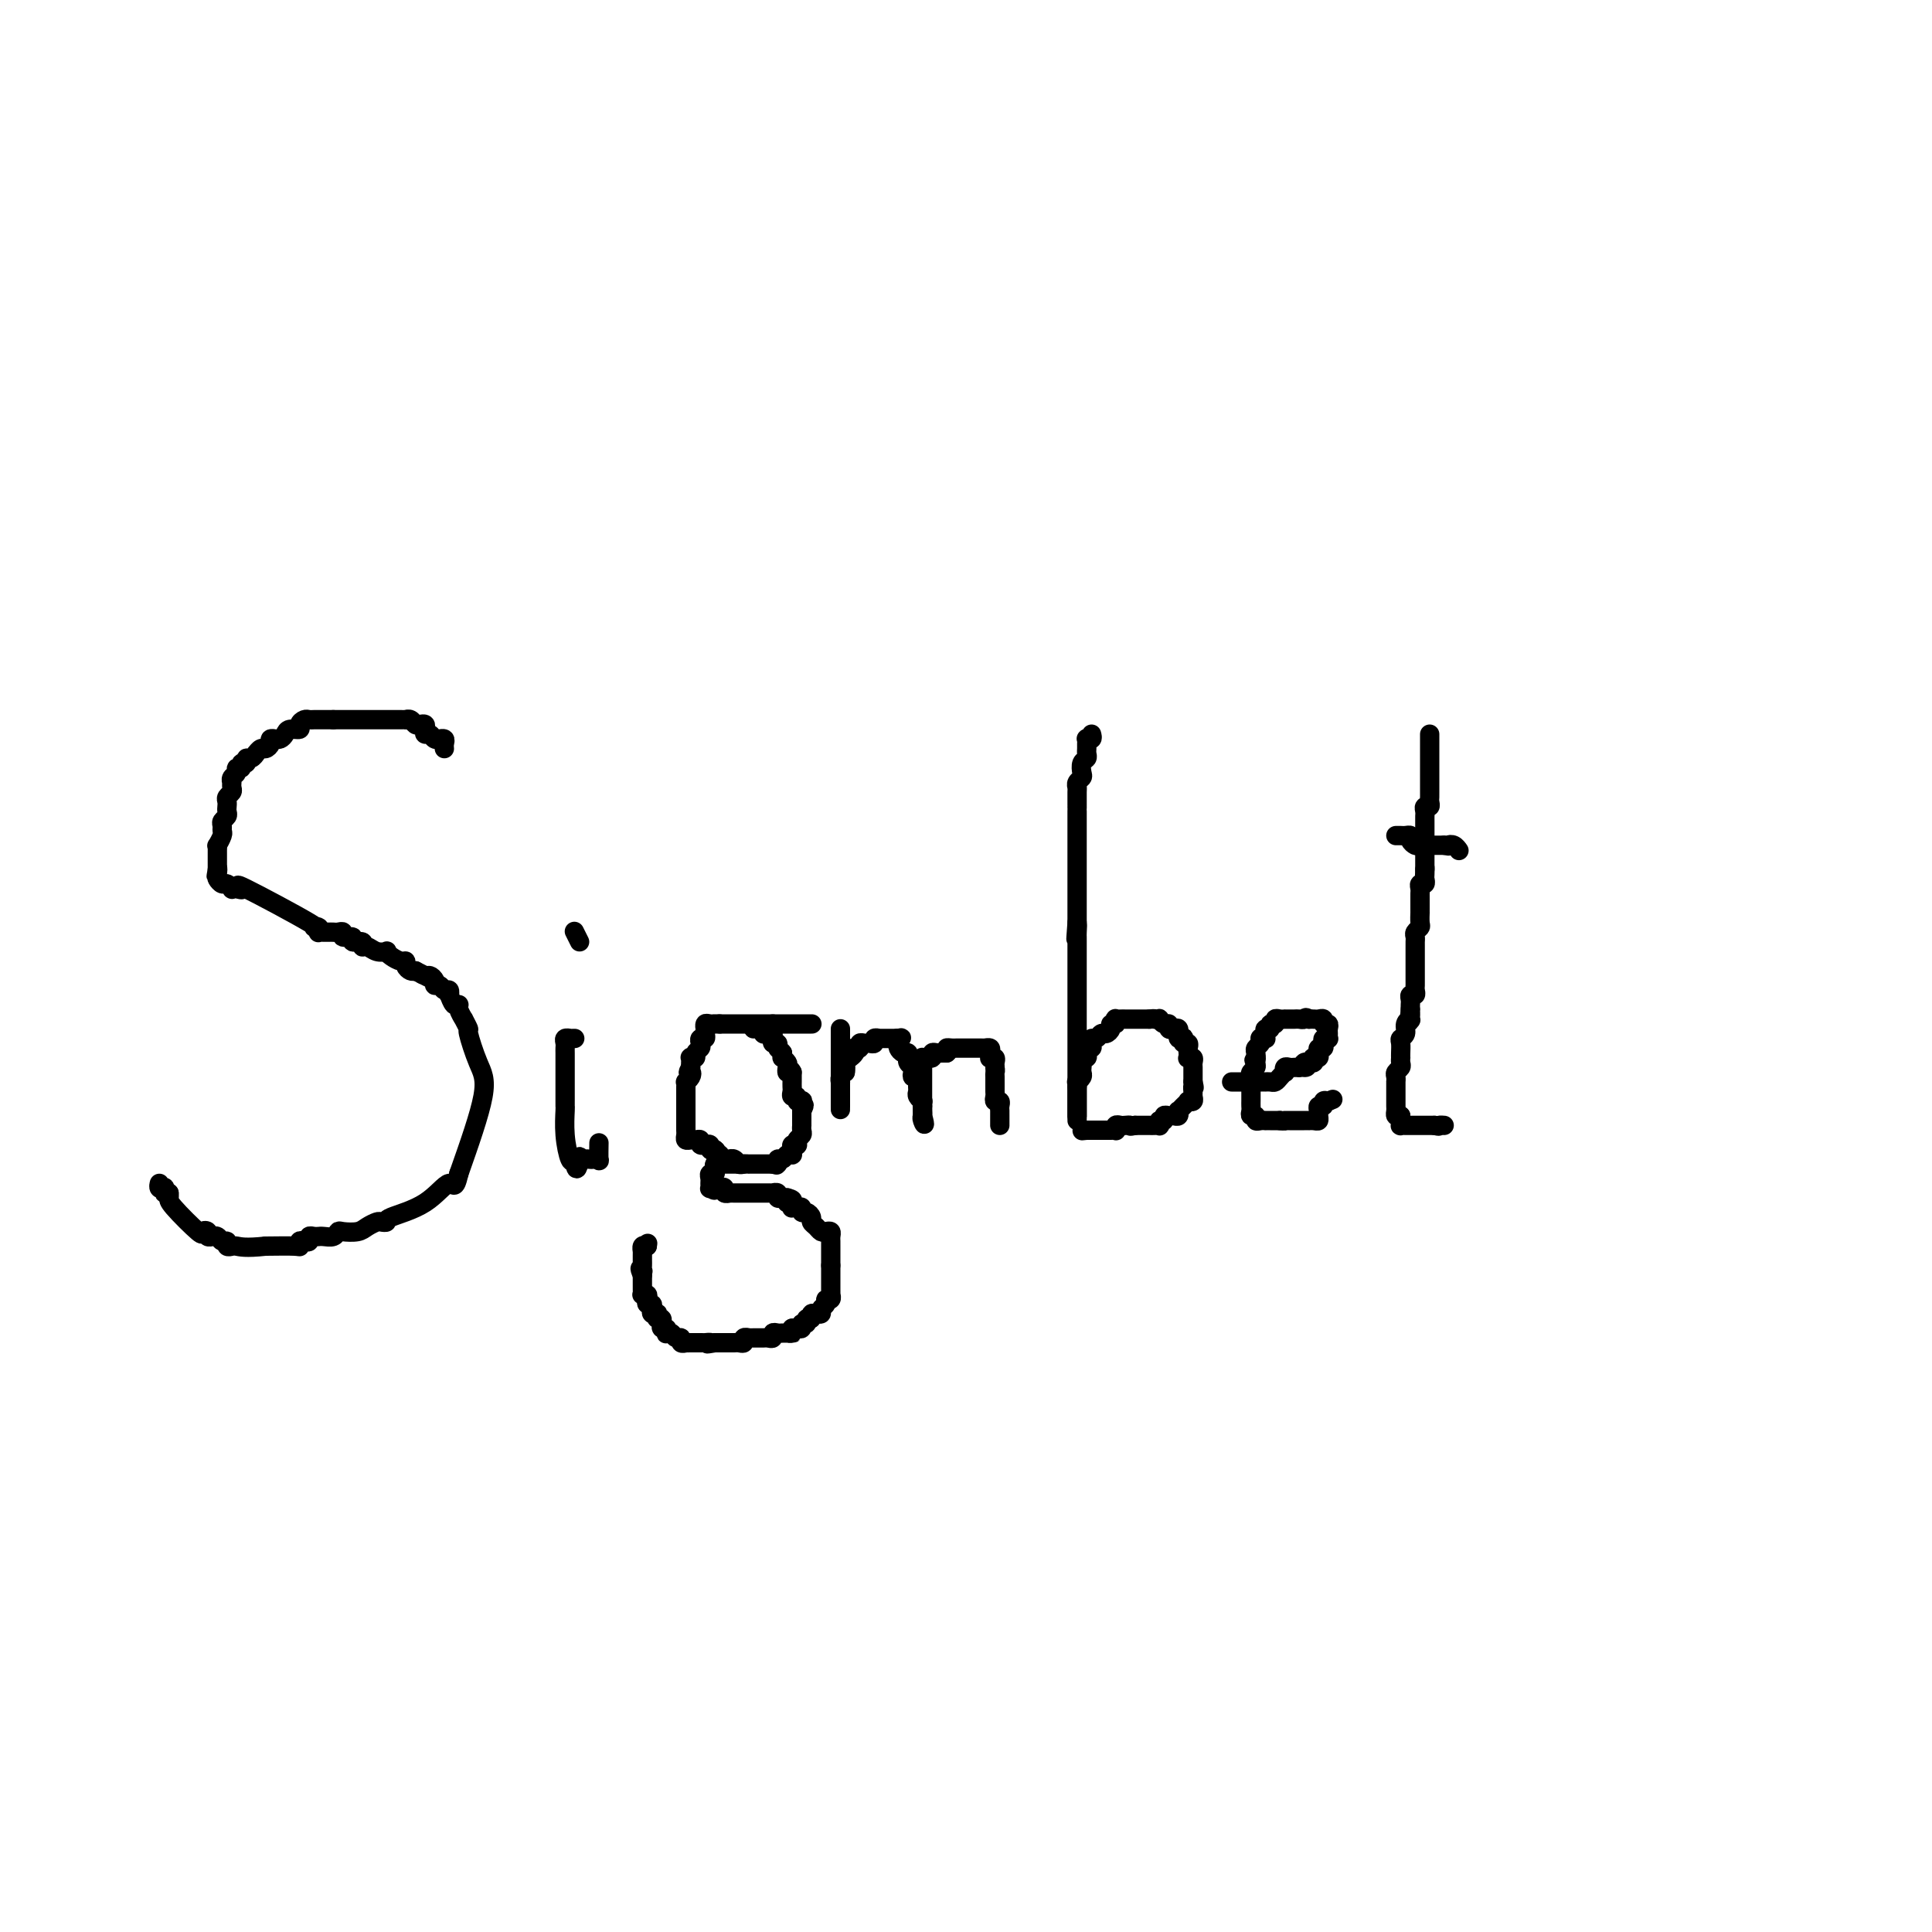 <svg viewBox='0 0 400 400' version='1.1' xmlns='http://www.w3.org/2000/svg' xmlns:xlink='http://www.w3.org/1999/xlink'><g fill='none' stroke='#000000' stroke-width='4' stroke-linecap='round' stroke-linejoin='round'><path d='M92,155c-0.032,-0.309 -0.064,-0.618 0,-1c0.064,-0.382 0.225,-0.838 0,-1c-0.225,-0.162 -0.834,-0.028 -1,0c-0.166,0.028 0.113,-0.048 0,0c-0.113,0.048 -0.618,0.219 -1,0c-0.382,-0.219 -0.641,-0.830 -1,-1c-0.359,-0.170 -0.817,0.099 -1,0c-0.183,-0.099 -0.090,-0.566 0,-1c0.090,-0.434 0.178,-0.834 0,-1c-0.178,-0.166 -0.621,-0.097 -1,0c-0.379,0.097 -0.693,0.222 -1,0c-0.307,-0.222 -0.607,-0.792 -1,-1c-0.393,-0.208 -0.878,-0.056 -1,0c-0.122,0.056 0.121,0.015 0,0c-0.121,-0.015 -0.606,-0.004 -1,0c-0.394,0.004 -0.697,0.001 -1,0c-0.303,-0.001 -0.606,-0.000 -1,0c-0.394,0.000 -0.879,0.000 -1,0c-0.121,-0.000 0.122,-0.000 0,0c-0.122,0.000 -0.610,0.000 -1,0c-0.390,-0.000 -0.682,-0.000 -1,0c-0.318,0.000 -0.663,0.000 -1,0c-0.337,-0.000 -0.667,-0.000 -1,0c-0.333,0.000 -0.667,0.000 -1,0c-0.333,-0.000 -0.663,-0.000 -1,0c-0.337,0.000 -0.682,0.000 -1,0c-0.318,-0.000 -0.610,-0.000 -1,0c-0.390,0.000 -0.878,0.000 -1,0c-0.122,-0.000 0.121,-0.000 0,0c-0.121,0.000 -0.606,0.000 -1,0c-0.394,-0.000 -0.697,-0.000 -1,0'/><path d='M69,149c-2.658,-0.000 -1.304,-0.000 -1,0c0.304,0.000 -0.444,0.000 -1,0c-0.556,-0.000 -0.922,-0.001 -1,0c-0.078,0.001 0.133,0.003 0,0c-0.133,-0.003 -0.608,-0.011 -1,0c-0.392,0.011 -0.700,0.041 -1,0c-0.300,-0.041 -0.591,-0.152 -1,0c-0.409,0.152 -0.935,0.566 -1,1c-0.065,0.434 0.333,0.887 0,1c-0.333,0.113 -1.396,-0.113 -2,0c-0.604,0.113 -0.749,0.566 -1,1c-0.251,0.434 -0.607,0.848 -1,1c-0.393,0.152 -0.822,0.044 -1,0c-0.178,-0.044 -0.103,-0.022 0,0c0.103,0.022 0.235,0.043 0,0c-0.235,-0.043 -0.838,-0.151 -1,0c-0.162,0.151 0.115,0.561 0,1c-0.115,0.439 -0.622,0.906 -1,1c-0.378,0.094 -0.627,-0.186 -1,0c-0.373,0.186 -0.869,0.839 -1,1c-0.131,0.161 0.105,-0.168 0,0c-0.105,0.168 -0.549,0.834 -1,1c-0.451,0.166 -0.910,-0.166 -1,0c-0.090,0.166 0.187,0.832 0,1c-0.187,0.168 -0.838,-0.163 -1,0c-0.162,0.163 0.167,0.818 0,1c-0.167,0.182 -0.829,-0.109 -1,0c-0.171,0.109 0.151,0.617 0,1c-0.151,0.383 -0.773,0.642 -1,1c-0.227,0.358 -0.060,0.817 0,1c0.060,0.183 0.012,0.090 0,0c-0.012,-0.090 0.011,-0.179 0,0c-0.011,0.179 -0.055,0.625 0,1c0.055,0.375 0.211,0.678 0,1c-0.211,0.322 -0.787,0.664 -1,1c-0.213,0.336 -0.061,0.667 0,1c0.061,0.333 0.030,0.666 0,1c-0.030,0.334 -0.061,0.667 0,1c0.061,0.333 0.214,0.665 0,1c-0.214,0.335 -0.793,0.672 -1,1c-0.207,0.328 -0.041,0.647 0,1c0.041,0.353 -0.041,0.738 0,1c0.041,0.262 0.207,0.399 0,1c-0.207,0.601 -0.788,1.667 -1,2c-0.212,0.333 -0.057,-0.065 0,0c0.057,0.065 0.015,0.595 0,1c-0.015,0.405 -0.004,0.686 0,1c0.004,0.314 0.001,0.661 0,1c-0.001,0.339 -0.000,0.668 0,1c0.000,0.332 0.000,0.666 0,1'/><path d='M45,180c-0.468,2.890 -0.137,0.616 0,0c0.137,-0.616 0.079,0.427 0,1c-0.079,0.573 -0.179,0.675 0,1c0.179,0.325 0.639,0.871 1,1c0.361,0.129 0.625,-0.160 1,0c0.375,0.160 0.862,0.768 1,1c0.138,0.232 -0.072,0.087 0,0c0.072,-0.087 0.428,-0.118 1,0c0.572,0.118 1.362,0.384 1,0c-0.362,-0.384 -1.876,-1.420 1,0c2.876,1.420 10.143,5.295 13,7c2.857,1.705 1.304,1.242 1,1c-0.304,-0.242 0.639,-0.261 1,0c0.361,0.261 0.138,0.802 0,1c-0.138,0.198 -0.192,0.053 0,0c0.192,-0.053 0.630,-0.015 1,0c0.370,0.015 0.671,0.008 1,0c0.329,-0.008 0.685,-0.017 1,0c0.315,0.017 0.590,0.061 1,0c0.410,-0.061 0.955,-0.228 1,0c0.045,0.228 -0.409,0.850 0,1c0.409,0.150 1.681,-0.171 2,0c0.319,0.171 -0.315,0.834 0,1c0.315,0.166 1.581,-0.166 2,0c0.419,0.166 -0.007,0.828 0,1c0.007,0.172 0.449,-0.147 1,0c0.551,0.147 1.212,0.761 2,1c0.788,0.239 1.704,0.102 2,0c0.296,-0.102 -0.027,-0.168 0,0c0.027,0.168 0.402,0.571 1,1c0.598,0.429 1.417,0.886 2,1c0.583,0.114 0.929,-0.114 1,0c0.071,0.114 -0.135,0.569 0,1c0.135,0.431 0.610,0.837 1,1c0.390,0.163 0.695,0.081 1,0'/><path d='M86,201c6.807,3.472 3.326,1.652 2,1c-1.326,-0.652 -0.496,-0.137 0,0c0.496,0.137 0.657,-0.103 1,0c0.343,0.103 0.866,0.548 1,1c0.134,0.452 -0.122,0.910 0,1c0.122,0.090 0.620,-0.188 1,0c0.380,0.188 0.640,0.843 1,1c0.360,0.157 0.818,-0.183 1,0c0.182,0.183 0.086,0.888 0,1c-0.086,0.112 -0.163,-0.368 0,0c0.163,0.368 0.564,1.585 1,2c0.436,0.415 0.906,0.028 1,0c0.094,-0.028 -0.186,0.303 0,1c0.186,0.697 0.840,1.761 1,2c0.160,0.239 -0.174,-0.346 0,0c0.174,0.346 0.856,1.623 1,2c0.144,0.377 -0.250,-0.146 0,1c0.250,1.146 1.144,3.962 2,6c0.856,2.038 1.673,3.296 1,7c-0.673,3.704 -2.837,9.852 -5,16'/><path d='M95,243c-0.879,3.813 -1.076,1.845 -2,2c-0.924,0.155 -2.575,2.433 -5,4c-2.425,1.567 -5.623,2.423 -7,3c-1.377,0.577 -0.934,0.876 -1,1c-0.066,0.124 -0.641,0.072 -1,0c-0.359,-0.072 -0.502,-0.164 -1,0c-0.498,0.164 -1.351,0.584 -2,1c-0.649,0.416 -1.095,0.830 -2,1c-0.905,0.170 -2.271,0.098 -3,0c-0.729,-0.098 -0.822,-0.223 -1,0c-0.178,0.223 -0.443,0.792 -1,1c-0.557,0.208 -1.407,0.055 -2,0c-0.593,-0.055 -0.929,-0.011 -1,0c-0.071,0.011 0.122,-0.011 0,0c-0.122,0.011 -0.558,0.054 -1,0c-0.442,-0.054 -0.889,-0.207 -1,0c-0.111,0.207 0.115,0.773 0,1c-0.115,0.227 -0.569,0.113 -1,0c-0.431,-0.113 -0.837,-0.226 -1,0c-0.163,0.226 -0.082,0.792 0,1c0.082,0.208 0.166,0.060 -1,0c-1.166,-0.060 -3.583,-0.030 -6,0'/><path d='M55,258c-4.233,0.463 -5.315,0.120 -6,0c-0.685,-0.120 -0.971,-0.017 -1,0c-0.029,0.017 0.200,-0.052 0,0c-0.200,0.052 -0.828,0.224 -1,0c-0.172,-0.224 0.113,-0.845 0,-1c-0.113,-0.155 -0.623,0.156 -1,0c-0.377,-0.156 -0.622,-0.777 -1,-1c-0.378,-0.223 -0.890,-0.047 -1,0c-0.110,0.047 0.182,-0.035 0,0c-0.182,0.035 -0.837,0.189 -1,0c-0.163,-0.189 0.167,-0.719 0,-1c-0.167,-0.281 -0.829,-0.313 -1,0c-0.171,0.313 0.150,0.970 -1,0c-1.150,-0.970 -3.771,-3.569 -5,-5c-1.229,-1.431 -1.065,-1.695 -1,-2c0.065,-0.305 0.033,-0.653 0,-1'/><path d='M35,247c-1.460,-1.333 -1.109,-0.165 -1,0c0.109,0.165 -0.023,-0.674 0,-1c0.023,-0.326 0.202,-0.139 0,0c-0.202,0.139 -0.785,0.230 -1,0c-0.215,-0.230 -0.061,-0.780 0,-1c0.061,-0.220 0.031,-0.110 0,0'/><path d='M119,215c-0.453,-0.006 -0.906,-0.013 -1,0c-0.094,0.013 0.171,0.045 0,0c-0.171,-0.045 -0.778,-0.165 -1,0c-0.222,0.165 -0.060,0.617 0,1c0.060,0.383 0.016,0.697 0,1c-0.016,0.303 -0.004,0.596 0,1c0.004,0.404 0.001,0.920 0,1c-0.001,0.080 -0.000,-0.277 0,0c0.000,0.277 0.000,1.188 0,2c-0.000,0.812 -0.000,1.527 0,2c0.000,0.473 0.000,0.705 0,1c-0.000,0.295 0.000,0.652 0,1c-0.000,0.348 -0.000,0.685 0,1c0.000,0.315 0.000,0.606 0,1c-0.000,0.394 -0.001,0.890 0,1c0.001,0.110 0.003,-0.166 0,0c-0.003,0.166 -0.012,0.774 0,1c0.012,0.226 0.044,0.071 0,1c-0.044,0.929 -0.166,2.942 0,5c0.166,2.058 0.619,4.159 1,5c0.381,0.841 0.691,0.420 1,0'/><path d='M119,240c0.239,3.868 0.837,1.037 1,0c0.163,-1.037 -0.110,-0.279 0,0c0.110,0.279 0.604,0.078 1,0c0.396,-0.078 0.695,-0.032 1,0c0.305,0.032 0.618,0.050 1,0c0.382,-0.050 0.834,-0.168 1,0c0.166,0.168 0.045,0.622 0,0c-0.045,-0.622 -0.013,-2.321 0,-3c0.013,-0.679 0.006,-0.340 0,0'/><path d='M120,195c-0.417,-0.833 -0.833,-1.667 -1,-2c-0.167,-0.333 -0.083,-0.167 0,0'/><path d='M168,212c0.089,0.000 0.177,0.000 0,0c-0.177,0.000 -0.621,0.000 -1,0c-0.379,0.000 -0.693,0.000 -1,0c-0.307,0.000 -0.607,0.000 -1,0c-0.393,-0.000 -0.879,0.000 -1,0c-0.121,-0.000 0.121,0.000 0,0c-0.121,0.000 -0.607,0.000 -1,0c-0.393,0.000 -0.693,0.000 -1,0c-0.307,0.000 -0.621,0.000 -1,0c-0.379,0.000 -0.823,0.000 -1,0c-0.177,0.000 -0.089,0.000 0,0'/><path d='M160,212c-1.417,0.000 -0.958,0.000 -1,0c-0.042,0.000 -0.585,0.000 -1,0c-0.415,0.000 -0.703,0.000 -1,0c-0.297,-0.000 -0.605,0.000 -1,0c-0.395,-0.000 -0.879,0.000 -1,0c-0.121,0.000 0.121,0.000 0,0c-0.121,0.000 -0.606,0.000 -1,0c-0.394,0.000 -0.697,0.000 -1,0c-0.303,0.000 -0.606,0.000 -1,0c-0.394,0.000 -0.879,0.000 -1,0c-0.121,-0.000 0.121,-0.000 0,0c-0.121,0.000 -0.606,0.000 -1,0c-0.394,0.000 -0.697,0.000 -1,0'/><path d='M149,212c-1.884,-0.005 -1.093,-0.016 -1,0c0.093,0.016 -0.511,0.060 -1,0c-0.489,-0.060 -0.862,-0.222 -1,0c-0.138,0.222 -0.041,0.829 0,1c0.041,0.171 0.025,-0.095 0,0c-0.025,0.095 -0.058,0.550 0,1c0.058,0.450 0.208,0.894 0,1c-0.208,0.106 -0.773,-0.126 -1,0c-0.227,0.126 -0.117,0.608 0,1c0.117,0.392 0.242,0.693 0,1c-0.242,0.307 -0.849,0.621 -1,1c-0.151,0.379 0.156,0.822 0,1c-0.156,0.178 -0.774,0.089 -1,0c-0.226,-0.089 -0.061,-0.178 0,0c0.061,0.178 0.017,0.622 0,1c-0.017,0.378 -0.009,0.689 0,1'/><path d='M143,221c-0.944,1.575 -0.306,1.014 0,1c0.306,-0.014 0.278,0.521 0,1c-0.278,0.479 -0.807,0.902 -1,1c-0.193,0.098 -0.052,-0.127 0,0c0.052,0.127 0.014,0.608 0,1c-0.014,0.392 -0.004,0.697 0,1c0.004,0.303 0.001,0.606 0,1c-0.001,0.394 -0.000,0.879 0,1c0.000,0.121 0.000,-0.123 0,0c-0.000,0.123 -0.000,0.611 0,1c0.000,0.389 0.000,0.678 0,1c-0.000,0.322 -0.000,0.678 0,1c0.000,0.322 0.000,0.611 0,1c-0.000,0.389 -0.001,0.879 0,1c0.001,0.121 0.003,-0.125 0,0c-0.003,0.125 -0.012,0.622 0,1c0.012,0.378 0.046,0.636 0,1c-0.046,0.364 -0.171,0.833 0,1c0.171,0.167 0.638,0.031 1,0c0.362,-0.031 0.619,0.044 1,0c0.381,-0.044 0.886,-0.208 1,0c0.114,0.208 -0.162,0.787 0,1c0.162,0.213 0.761,0.061 1,0c0.239,-0.061 0.119,-0.030 0,0c-0.119,0.030 -0.238,0.060 0,0c0.238,-0.060 0.833,-0.208 1,0c0.167,0.208 -0.095,0.774 0,1c0.095,0.226 0.548,0.113 1,0'/><path d='M148,238c0.864,0.552 0.025,0.932 0,1c-0.025,0.068 0.763,-0.178 1,0c0.237,0.178 -0.077,0.779 0,1c0.077,0.221 0.546,0.063 1,0c0.454,-0.063 0.895,-0.031 1,0c0.105,0.031 -0.126,0.061 0,0c0.126,-0.061 0.607,-0.212 1,0c0.393,0.212 0.697,0.789 1,1c0.303,0.211 0.606,0.057 1,0c0.394,-0.057 0.879,-0.015 1,0c0.121,0.015 -0.122,0.004 0,0c0.122,-0.004 0.610,-0.001 1,0c0.390,0.001 0.682,0.000 1,0c0.318,-0.000 0.663,-0.000 1,0c0.337,0.000 0.668,0.000 1,0c0.332,-0.000 0.666,-0.000 1,0'/><path d='M160,241c1.792,0.447 0.273,0.063 0,0c-0.273,-0.063 0.701,0.193 1,0c0.299,-0.193 -0.078,-0.836 0,-1c0.078,-0.164 0.610,0.149 1,0c0.390,-0.149 0.640,-0.762 1,-1c0.360,-0.238 0.832,-0.103 1,0c0.168,0.103 0.031,0.172 0,0c-0.031,-0.172 0.043,-0.585 0,-1c-0.043,-0.415 -0.204,-0.832 0,-1c0.204,-0.168 0.773,-0.086 1,0c0.227,0.086 0.113,0.177 0,0c-0.113,-0.177 -0.227,-0.621 0,-1c0.227,-0.379 0.793,-0.693 1,-1c0.207,-0.307 0.056,-0.607 0,-1c-0.056,-0.393 -0.015,-0.879 0,-1c0.015,-0.121 0.004,0.122 0,0c-0.004,-0.122 -0.001,-0.610 0,-1c0.001,-0.390 0.000,-0.683 0,-1c-0.000,-0.317 -0.000,-0.659 0,-1'/><path d='M166,230c0.933,-1.869 0.265,-1.041 0,-1c-0.265,0.041 -0.127,-0.706 0,-1c0.127,-0.294 0.244,-0.134 0,0c-0.244,0.134 -0.850,0.244 -1,0c-0.150,-0.244 0.156,-0.840 0,-1c-0.156,-0.160 -0.774,0.116 -1,0c-0.226,-0.116 -0.061,-0.623 0,-1c0.061,-0.377 0.016,-0.622 0,-1c-0.016,-0.378 -0.004,-0.889 0,-1c0.004,-0.111 0.001,0.176 0,0c-0.001,-0.176 -0.000,-0.817 0,-1c0.000,-0.183 0.000,0.090 0,0c-0.000,-0.090 -0.000,-0.545 0,-1'/><path d='M164,222c-0.532,-1.189 -0.860,-0.160 -1,0c-0.140,0.160 -0.090,-0.548 0,-1c0.090,-0.452 0.220,-0.647 0,-1c-0.220,-0.353 -0.790,-0.864 -1,-1c-0.210,-0.136 -0.060,0.104 0,0c0.060,-0.104 0.030,-0.552 0,-1'/><path d='M162,218c-0.552,-0.780 -0.933,-0.730 -1,-1c-0.067,-0.270 0.179,-0.861 0,-1c-0.179,-0.139 -0.783,0.173 -1,0c-0.217,-0.173 -0.048,-0.830 0,-1c0.048,-0.170 -0.025,0.147 0,0c0.025,-0.147 0.148,-0.758 0,-1c-0.148,-0.242 -0.565,-0.117 -1,0c-0.435,0.117 -0.886,0.224 -1,0c-0.114,-0.224 0.110,-0.778 0,-1c-0.110,-0.222 -0.555,-0.111 -1,0'/><path d='M157,213c-1.000,-0.778 -1.000,-0.222 -1,0c0.000,0.222 0.000,0.111 0,0'/><path d='M154,241c0.000,0.000 -1.000,0.000 -1,0'/><path d='M153,241c-0.316,-0.000 -0.606,-0.000 -1,0c-0.394,0.000 -0.893,0.000 -1,0c-0.107,-0.000 0.178,-0.001 0,0c-0.178,0.001 -0.818,0.003 -1,0c-0.182,-0.003 0.096,-0.011 0,0c-0.096,0.011 -0.565,0.041 -1,0c-0.435,-0.041 -0.834,-0.151 -1,0c-0.166,0.151 -0.097,0.565 0,1c0.097,0.435 0.222,0.891 0,1c-0.222,0.109 -0.792,-0.128 -1,0c-0.208,0.128 -0.053,0.623 0,1c0.053,0.377 0.004,0.637 0,1c-0.004,0.363 0.037,0.828 0,1c-0.037,0.172 -0.154,0.049 0,0c0.154,-0.049 0.577,-0.025 1,0'/><path d='M148,246c-0.612,0.790 0.357,0.264 1,0c0.643,-0.264 0.960,-0.267 1,0c0.040,0.267 -0.196,0.804 0,1c0.196,0.196 0.826,0.053 1,0c0.174,-0.053 -0.107,-0.014 0,0c0.107,0.014 0.602,0.004 1,0c0.398,-0.004 0.698,-0.001 1,0c0.302,0.001 0.606,0.000 1,0c0.394,-0.000 0.879,-0.000 1,0c0.121,0.000 -0.123,0.000 0,0c0.123,-0.000 0.611,-0.000 1,0c0.389,0.000 0.677,0.000 1,0c0.323,-0.000 0.679,-0.001 1,0c0.321,0.001 0.607,0.004 1,0c0.393,-0.004 0.893,-0.015 1,0c0.107,0.015 -0.178,0.057 0,0c0.178,-0.057 0.821,-0.211 1,0c0.179,0.211 -0.106,0.788 0,1c0.106,0.212 0.602,0.061 1,0c0.398,-0.061 0.699,-0.030 1,0'/><path d='M163,248c2.261,0.552 0.412,0.933 0,1c-0.412,0.067 0.611,-0.179 1,0c0.389,0.179 0.142,0.784 0,1c-0.142,0.216 -0.179,0.043 0,0c0.179,-0.043 0.574,0.044 1,0c0.426,-0.044 0.884,-0.219 1,0c0.116,0.219 -0.110,0.832 0,1c0.110,0.168 0.554,-0.109 1,0c0.446,0.109 0.893,0.604 1,1c0.107,0.396 -0.125,0.694 0,1c0.125,0.306 0.608,0.621 1,1c0.392,0.379 0.694,0.823 1,1c0.306,0.177 0.618,0.089 1,0c0.382,-0.089 0.834,-0.177 1,0c0.166,0.177 0.044,0.621 0,1c-0.044,0.379 -0.012,0.693 0,1c0.012,0.307 0.003,0.607 0,1c-0.003,0.393 -0.001,0.879 0,1c0.001,0.121 0.000,-0.122 0,0c-0.000,0.122 -0.000,0.610 0,1c0.000,0.390 0.000,0.683 0,1c-0.000,0.317 -0.000,0.659 0,1'/><path d='M172,262c0.000,1.013 0.000,1.045 0,1c-0.000,-0.045 -0.000,-0.167 0,0c0.000,0.167 0.000,0.623 0,1c-0.000,0.377 -0.000,0.674 0,1c0.000,0.326 0.001,0.680 0,1c-0.001,0.320 -0.004,0.607 0,1c0.004,0.393 0.016,0.893 0,1c-0.016,0.107 -0.061,-0.179 0,0c0.061,0.179 0.228,0.822 0,1c-0.228,0.178 -0.850,-0.110 -1,0c-0.150,0.110 0.171,0.618 0,1c-0.171,0.382 -0.835,0.637 -1,1c-0.165,0.363 0.167,0.833 0,1c-0.167,0.167 -0.833,0.029 -1,0c-0.167,-0.029 0.167,0.049 0,0c-0.167,-0.049 -0.833,-0.224 -1,0c-0.167,0.224 0.166,0.848 0,1c-0.166,0.152 -0.832,-0.170 -1,0c-0.168,0.170 0.162,0.830 0,1c-0.162,0.170 -0.817,-0.150 -1,0c-0.183,0.150 0.104,0.771 0,1c-0.104,0.229 -0.601,0.065 -1,0c-0.399,-0.065 -0.699,-0.033 -1,0'/><path d='M164,275c-1.255,1.309 -0.392,1.083 0,1c0.392,-0.083 0.313,-0.022 0,0c-0.313,0.022 -0.858,0.005 -1,0c-0.142,-0.005 0.120,0.002 0,0c-0.120,-0.002 -0.624,-0.015 -1,0c-0.376,0.015 -0.626,0.057 -1,0c-0.374,-0.057 -0.874,-0.211 -1,0c-0.126,0.211 0.121,0.789 0,1c-0.121,0.211 -0.611,0.057 -1,0c-0.389,-0.057 -0.678,-0.015 -1,0c-0.322,0.015 -0.679,0.003 -1,0c-0.321,-0.003 -0.607,0.003 -1,0c-0.393,-0.003 -0.893,-0.015 -1,0c-0.107,0.015 0.179,0.057 0,0c-0.179,-0.057 -0.822,-0.211 -1,0c-0.178,0.211 0.111,0.789 0,1c-0.111,0.211 -0.621,0.057 -1,0c-0.379,-0.057 -0.626,-0.015 -1,0c-0.374,0.015 -0.874,0.004 -1,0c-0.126,-0.004 0.121,-0.001 0,0c-0.121,0.001 -0.609,0.000 -1,0c-0.391,-0.000 -0.683,-0.000 -1,0c-0.317,0.000 -0.658,0.000 -1,0'/><path d='M148,278c-2.638,0.464 -1.232,0.124 -1,0c0.232,-0.124 -0.711,-0.033 -1,0c-0.289,0.033 0.076,0.009 0,0c-0.076,-0.009 -0.594,-0.003 -1,0c-0.406,0.003 -0.701,0.002 -1,0c-0.299,-0.002 -0.601,-0.005 -1,0c-0.399,0.005 -0.895,0.016 -1,0c-0.105,-0.016 0.179,-0.061 0,0c-0.179,0.061 -0.822,0.226 -1,0c-0.178,-0.226 0.110,-0.844 0,-1c-0.110,-0.156 -0.617,0.150 -1,0c-0.383,-0.150 -0.642,-0.757 -1,-1c-0.358,-0.243 -0.814,-0.122 -1,0c-0.186,0.122 -0.103,0.244 0,0c0.103,-0.244 0.225,-0.854 0,-1c-0.225,-0.146 -0.796,0.172 -1,0c-0.204,-0.172 -0.041,-0.834 0,-1c0.041,-0.166 -0.041,0.166 0,0c0.041,-0.166 0.203,-0.828 0,-1c-0.203,-0.172 -0.773,0.147 -1,0c-0.227,-0.147 -0.112,-0.761 0,-1c0.112,-0.239 0.223,-0.102 0,0c-0.223,0.102 -0.778,0.168 -1,0c-0.222,-0.168 -0.111,-0.571 0,-1c0.111,-0.429 0.222,-0.886 0,-1c-0.222,-0.114 -0.777,0.114 -1,0c-0.223,-0.114 -0.112,-0.569 0,-1c0.112,-0.431 0.226,-0.836 0,-1c-0.226,-0.164 -0.793,-0.085 -1,0c-0.207,0.085 -0.056,0.178 0,0c0.056,-0.178 0.015,-0.625 0,-1c-0.015,-0.375 -0.004,-0.678 0,-1c0.004,-0.322 0.001,-0.663 0,-1c-0.001,-0.337 -0.001,-0.668 0,-1'/><path d='M133,264c-0.928,-2.096 -0.249,-1.335 0,-1c0.249,0.335 0.067,0.243 0,0c-0.067,-0.243 -0.018,-0.639 0,-1c0.018,-0.361 0.004,-0.689 0,-1c-0.004,-0.311 0.002,-0.605 0,-1c-0.002,-0.395 -0.011,-0.889 0,-1c0.011,-0.111 0.041,0.162 0,0c-0.041,-0.162 -0.155,-0.761 0,-1c0.155,-0.239 0.577,-0.120 1,0'/><path d='M134,258c0.167,-1.000 0.083,-0.500 0,0'/><path d='M174,213c0.000,0.303 0.000,0.606 0,1c0.000,0.394 0.000,0.879 0,1c0.000,0.121 0.000,-0.121 0,0c0.000,0.121 0.000,0.606 0,1c0.000,0.394 0.000,0.697 0,1c0.000,0.303 0.000,0.606 0,1c0.000,0.394 0.000,0.879 0,1c0.000,0.121 0.000,-0.123 0,0c0.000,0.123 0.000,0.611 0,1c0.000,0.389 -0.000,0.678 0,1c0.000,0.322 0.000,0.678 0,1c-0.000,0.322 0.000,0.611 0,1c-0.000,0.389 0.000,0.877 0,1c0.000,0.123 -0.000,-0.121 0,0c0.000,0.121 0.000,0.607 0,1c0.000,0.393 0.000,0.693 0,1c0.000,0.307 0.000,0.621 0,1c0.000,0.379 0.000,0.823 0,1c0.000,0.177 0.000,0.089 0,0'/><path d='M174,228c-0.000,2.611 -0.000,1.639 0,1c0.000,-0.639 0.000,-0.944 0,-1c-0.000,-0.056 -0.000,0.139 0,0c0.000,-0.139 0.000,-0.611 0,-1c-0.000,-0.389 -0.001,-0.696 0,-1c0.001,-0.304 0.003,-0.606 0,-1c-0.003,-0.394 -0.011,-0.879 0,-1c0.011,-0.121 0.041,0.121 0,0c-0.041,-0.121 -0.155,-0.606 0,-1c0.155,-0.394 0.577,-0.697 1,-1'/><path d='M175,222c0.172,-1.111 0.102,-0.889 0,-1c-0.102,-0.111 -0.237,-0.555 0,-1c0.237,-0.445 0.847,-0.890 1,-1c0.153,-0.110 -0.151,0.115 0,0c0.151,-0.115 0.758,-0.571 1,-1c0.242,-0.429 0.121,-0.833 0,-1c-0.121,-0.167 -0.240,-0.098 0,0c0.240,0.098 0.839,0.223 1,0c0.161,-0.223 -0.115,-0.796 0,-1c0.115,-0.204 0.623,-0.041 1,0c0.377,0.041 0.623,-0.042 1,0c0.377,0.042 0.885,0.207 1,0c0.115,-0.207 -0.162,-0.788 0,-1c0.162,-0.212 0.764,-0.057 1,0c0.236,0.057 0.105,0.015 0,0c-0.105,-0.015 -0.183,-0.004 0,0c0.183,0.004 0.626,0.001 1,0c0.374,-0.001 0.678,-0.000 1,0c0.322,0.000 0.664,0.000 1,0c0.336,-0.000 0.668,-0.000 1,0'/><path d='M186,215c1.238,-0.296 0.335,-0.037 0,0c-0.335,0.037 -0.100,-0.149 0,0c0.100,0.149 0.065,0.632 0,1c-0.065,0.368 -0.161,0.620 0,1c0.161,0.380 0.578,0.890 1,1c0.422,0.110 0.849,-0.178 1,0c0.151,0.178 0.027,0.821 0,1c-0.027,0.179 0.044,-0.106 0,0c-0.044,0.106 -0.204,0.602 0,1c0.204,0.398 0.773,0.699 1,1c0.227,0.301 0.113,0.602 0,1c-0.113,0.398 -0.227,0.894 0,1c0.227,0.106 0.793,-0.179 1,0c0.207,0.179 0.054,0.821 0,1c-0.054,0.179 -0.011,-0.106 0,0c0.011,0.106 -0.011,0.602 0,1c0.011,0.398 0.056,0.698 0,1c-0.056,0.302 -0.211,0.606 0,1c0.211,0.394 0.789,0.879 1,1c0.211,0.121 0.057,-0.122 0,0c-0.057,0.122 -0.015,0.610 0,1c0.015,0.390 0.004,0.683 0,1c-0.004,0.317 -0.002,0.659 0,1'/><path d='M191,231c0.774,2.750 0.207,1.624 0,1c-0.207,-0.624 -0.056,-0.745 0,-1c0.056,-0.255 0.016,-0.644 0,-1c-0.016,-0.356 -0.008,-0.678 0,-1'/><path d='M191,229c-0.000,-0.549 -0.000,-0.920 0,-1c0.000,-0.080 0.000,0.132 0,0c-0.000,-0.132 -0.000,-0.609 0,-1c0.000,-0.391 0.000,-0.696 0,-1c-0.000,-0.304 -0.000,-0.606 0,-1c0.000,-0.394 0.000,-0.879 0,-1c-0.000,-0.121 -0.000,0.123 0,0c0.000,-0.123 0.000,-0.611 0,-1c-0.000,-0.389 -0.001,-0.679 0,-1c0.001,-0.321 0.004,-0.674 0,-1c-0.004,-0.326 -0.016,-0.623 0,-1c0.016,-0.377 0.061,-0.832 0,-1c-0.061,-0.168 -0.227,-0.049 0,0c0.227,0.049 0.848,0.027 1,0c0.152,-0.027 -0.166,-0.060 0,0c0.166,0.060 0.814,0.212 1,0c0.186,-0.212 -0.091,-0.789 0,-1c0.091,-0.211 0.550,-0.057 1,0c0.450,0.057 0.890,0.015 1,0c0.110,-0.015 -0.112,-0.004 0,0c0.112,0.004 0.556,0.002 1,0'/><path d='M196,218c0.726,-0.536 0.041,-0.876 0,-1c-0.041,-0.124 0.563,-0.033 1,0c0.437,0.033 0.709,0.009 1,0c0.291,-0.009 0.603,-0.002 1,0c0.397,0.002 0.880,0.001 1,0c0.120,-0.001 -0.121,-0.000 0,0c0.121,0.000 0.606,0.000 1,0c0.394,-0.000 0.698,-0.001 1,0c0.302,0.001 0.603,0.003 1,0c0.397,-0.003 0.891,-0.011 1,0c0.109,0.011 -0.168,0.042 0,0c0.168,-0.042 0.781,-0.156 1,0c0.219,0.156 0.045,0.581 0,1c-0.045,0.419 0.041,0.833 0,1c-0.041,0.167 -0.207,0.086 0,0c0.207,-0.086 0.786,-0.177 1,0c0.214,0.177 0.061,0.622 0,1c-0.061,0.378 -0.031,0.689 0,1'/><path d='M206,221c0.155,0.802 0.041,0.806 0,1c-0.041,0.194 -0.011,0.577 0,1c0.011,0.423 0.003,0.887 0,1c-0.003,0.113 -0.002,-0.123 0,0c0.002,0.123 0.004,0.607 0,1c-0.004,0.393 -0.015,0.697 0,1c0.015,0.303 0.057,0.606 0,1c-0.057,0.394 -0.211,0.879 0,1c0.211,0.121 0.789,-0.123 1,0c0.211,0.123 0.057,0.611 0,1c-0.057,0.389 -0.015,0.679 0,1c0.015,0.321 0.004,0.674 0,1c-0.004,0.326 -0.001,0.626 0,1c0.001,0.374 0.000,0.821 0,1c-0.000,0.179 -0.000,0.089 0,0'/><path d='M226,152c0.113,0.416 0.227,0.832 0,1c-0.227,0.168 -0.793,0.086 -1,0c-0.207,-0.086 -0.054,-0.178 0,0c0.054,0.178 0.011,0.624 0,1c-0.011,0.376 0.011,0.682 0,1c-0.011,0.318 -0.054,0.649 0,1c0.054,0.351 0.207,0.724 0,1c-0.207,0.276 -0.773,0.456 -1,1c-0.227,0.544 -0.113,1.453 0,2c0.113,0.547 0.227,0.732 0,1c-0.227,0.268 -0.793,0.617 -1,1c-0.207,0.383 -0.056,0.799 0,1c0.056,0.201 0.015,0.186 0,1c-0.015,0.814 -0.004,2.455 0,3c0.004,0.545 0.001,-0.007 0,0c-0.001,0.007 -0.000,0.575 0,1c0.000,0.425 0.000,0.709 0,1c-0.000,0.291 -0.000,0.588 0,1c0.000,0.412 0.000,0.937 0,1c-0.000,0.063 -0.000,-0.338 0,0c0.000,0.338 0.000,1.414 0,2c-0.000,0.586 -0.000,0.682 0,1c0.000,0.318 0.000,0.859 0,1c-0.000,0.141 -0.000,-0.117 0,0c0.000,0.117 0.000,0.610 0,1c-0.000,0.390 -0.000,0.678 0,1c0.000,0.322 0.000,0.678 0,1c-0.000,0.322 -0.000,0.611 0,1c0.000,0.389 0.000,0.877 0,1c-0.000,0.123 -0.000,-0.121 0,0c0.000,0.121 0.000,0.606 0,1c-0.000,0.394 -0.000,0.697 0,1c0.000,0.303 0.000,0.606 0,1c0.000,0.394 0.000,0.879 0,1c0.000,0.121 0.000,-0.122 0,0c0.000,0.122 0.000,0.609 0,1c0.000,0.391 0.000,0.685 0,1c0.000,0.315 0.000,0.651 0,1c0.000,0.349 0.000,0.709 0,1c0.000,0.291 0.000,0.512 0,1c0.000,0.488 0.000,1.244 0,2'/><path d='M223,191c-0.464,6.213 -0.124,2.247 0,1c0.124,-1.247 0.033,0.225 0,1c-0.033,0.775 -0.009,0.852 0,1c0.009,0.148 0.002,0.368 0,1c-0.002,0.632 -0.001,1.675 0,2c0.001,0.325 0.000,-0.068 0,0c-0.000,0.068 -0.000,0.595 0,1c0.000,0.405 0.000,0.686 0,1c-0.000,0.314 -0.000,0.662 0,1c0.000,0.338 0.000,0.668 0,1c-0.000,0.332 -0.000,0.667 0,1c0.000,0.333 0.000,0.663 0,1c-0.000,0.337 -0.000,0.682 0,1c0.000,0.318 0.000,0.610 0,1c-0.000,0.390 -0.000,0.878 0,1c0.000,0.122 0.000,-0.122 0,0c-0.000,0.122 -0.000,0.611 0,1c0.000,0.389 0.000,0.678 0,1c-0.000,0.322 -0.000,0.678 0,1c0.000,0.322 0.000,0.611 0,1c-0.000,0.389 -0.000,0.877 0,1c0.000,0.123 0.000,-0.121 0,0c-0.000,0.121 -0.000,0.606 0,1c0.000,0.394 0.000,0.696 0,1c0.000,0.304 0.000,0.610 0,1c0.000,0.390 0.000,0.865 0,1c0.000,0.135 0.000,-0.069 0,0c0.000,0.069 0.000,0.413 0,1c0.000,0.587 0.000,1.418 0,2c0.000,0.582 0.000,0.915 0,1c0.000,0.085 0.000,-0.078 0,0c0.000,0.078 0.000,0.399 0,1c0.000,0.601 0.000,1.484 0,2c0.000,0.516 0.000,0.664 0,1c0.000,0.336 0.000,0.860 0,1c0.000,0.140 0.000,-0.103 0,0c0.000,0.103 0.000,0.551 0,1'/><path d='M223,225c0.000,5.443 0.000,2.050 0,1c-0.000,-1.050 -0.000,0.244 0,1c0.000,0.756 0.000,0.976 0,1c-0.000,0.024 0.000,-0.147 0,0c-0.000,0.147 -0.000,0.611 0,1c0.000,0.389 0.000,0.702 0,1c0.000,0.298 0.000,0.580 0,1c-0.000,0.420 0.000,0.977 0,1c0.000,0.023 0.000,-0.489 0,-1'/><path d='M223,231c-0.000,0.745 -0.000,-0.392 0,-1c0.000,-0.608 0.000,-0.688 0,-1c-0.000,-0.312 -0.000,-0.857 0,-1c0.000,-0.143 0.000,0.115 0,0c-0.000,-0.115 -0.001,-0.604 0,-1c0.001,-0.396 0.004,-0.697 0,-1c-0.004,-0.303 -0.015,-0.606 0,-1c0.015,-0.394 0.057,-0.879 0,-1c-0.057,-0.121 -0.211,0.123 0,0c0.211,-0.123 0.788,-0.611 1,-1c0.212,-0.389 0.061,-0.678 0,-1c-0.061,-0.322 -0.030,-0.677 0,-1c0.030,-0.323 0.060,-0.612 0,-1c-0.060,-0.388 -0.208,-0.874 0,-1c0.208,-0.126 0.774,0.107 1,0c0.226,-0.107 0.112,-0.555 0,-1c-0.112,-0.445 -0.223,-0.889 0,-1c0.223,-0.111 0.781,0.110 1,0c0.219,-0.110 0.100,-0.551 0,-1c-0.100,-0.449 -0.180,-0.908 0,-1c0.180,-0.092 0.622,0.181 1,0c0.378,-0.181 0.694,-0.818 1,-1c0.306,-0.182 0.604,0.091 1,0c0.396,-0.091 0.890,-0.546 1,-1c0.110,-0.454 -0.164,-0.906 0,-1c0.164,-0.094 0.765,0.171 1,0c0.235,-0.171 0.104,-0.778 0,-1c-0.104,-0.222 -0.182,-0.060 0,0c0.182,0.060 0.622,0.016 1,0c0.378,-0.016 0.693,-0.004 1,0c0.307,0.004 0.607,0.001 1,0c0.393,-0.001 0.879,-0.000 1,0c0.121,0.000 -0.122,0.000 0,0c0.122,-0.000 0.610,-0.000 1,0c0.390,0.000 0.683,0.000 1,0c0.317,-0.000 0.659,-0.000 1,0'/><path d='M238,211c1.400,-0.159 0.901,-0.058 1,0c0.099,0.058 0.796,0.072 1,0c0.204,-0.072 -0.086,-0.229 0,0c0.086,0.229 0.549,0.845 1,1c0.451,0.155 0.891,-0.151 1,0c0.109,0.151 -0.114,0.757 0,1c0.114,0.243 0.566,0.121 1,0c0.434,-0.121 0.852,-0.242 1,0c0.148,0.242 0.026,0.849 0,1c-0.026,0.151 0.045,-0.152 0,0c-0.045,0.152 -0.204,0.758 0,1c0.204,0.242 0.773,0.120 1,0c0.227,-0.120 0.113,-0.240 0,0c-0.113,0.240 -0.226,0.838 0,1c0.226,0.162 0.792,-0.114 1,0c0.208,0.114 0.060,0.618 0,1c-0.060,0.382 -0.030,0.641 0,1c0.030,0.359 0.061,0.817 0,1c-0.061,0.183 -0.212,0.091 0,0c0.212,-0.091 0.789,-0.179 1,0c0.211,0.179 0.057,0.626 0,1c-0.057,0.374 -0.015,0.675 0,1c0.015,0.325 0.004,0.675 0,1c-0.004,0.325 -0.001,0.626 0,1c0.001,0.374 0.000,0.821 0,1c-0.000,0.179 -0.000,0.089 0,0'/><path d='M247,224c0.463,1.879 0.120,1.078 0,1c-0.120,-0.078 -0.017,0.567 0,1c0.017,0.433 -0.051,0.655 0,1c0.051,0.345 0.220,0.815 0,1c-0.220,0.185 -0.830,0.087 -1,0c-0.170,-0.087 0.099,-0.163 0,0c-0.099,0.163 -0.565,0.565 -1,1c-0.435,0.435 -0.837,0.901 -1,1c-0.163,0.099 -0.086,-0.171 0,0c0.086,0.171 0.182,0.782 0,1c-0.182,0.218 -0.641,0.043 -1,0c-0.359,-0.043 -0.618,0.045 -1,0c-0.382,-0.045 -0.886,-0.222 -1,0c-0.114,0.222 0.163,0.844 0,1c-0.163,0.156 -0.765,-0.154 -1,0c-0.235,0.154 -0.104,0.773 0,1c0.104,0.227 0.182,0.061 0,0c-0.182,-0.061 -0.622,-0.016 -1,0c-0.378,0.016 -0.693,0.004 -1,0c-0.307,-0.004 -0.604,-0.001 -1,0c-0.396,0.001 -0.890,0.000 -1,0c-0.110,-0.000 0.163,-0.000 0,0c-0.163,0.000 -0.761,0.000 -1,0c-0.239,-0.000 -0.120,-0.000 0,0'/><path d='M235,233c-1.415,0.311 -0.954,0.087 -1,0c-0.046,-0.087 -0.600,-0.037 -1,0c-0.400,0.037 -0.646,0.063 -1,0c-0.354,-0.063 -0.816,-0.213 -1,0c-0.184,0.213 -0.091,0.789 0,1c0.091,0.211 0.179,0.057 0,0c-0.179,-0.057 -0.626,-0.015 -1,0c-0.374,0.015 -0.674,0.004 -1,0c-0.326,-0.004 -0.679,-0.001 -1,0c-0.321,0.001 -0.612,0.000 -1,0c-0.388,-0.000 -0.874,-0.000 -1,0c-0.126,0.000 0.107,0.000 0,0c-0.107,-0.000 -0.553,-0.000 -1,0'/><path d='M225,234c-1.667,0.167 -0.833,0.083 0,0'/><path d='M255,224c0.303,0.000 0.606,0.000 1,0c0.394,-0.000 0.879,-0.000 1,0c0.121,0.000 -0.123,0.000 0,0c0.123,-0.000 0.611,-0.000 1,0c0.389,0.000 0.678,0.000 1,0c0.322,-0.000 0.678,-0.000 1,0c0.322,0.000 0.611,0.001 1,0c0.389,-0.001 0.877,-0.003 1,0c0.123,0.003 -0.121,0.011 0,0c0.121,-0.011 0.607,-0.040 1,0c0.393,0.040 0.693,0.151 1,0c0.307,-0.151 0.621,-0.562 1,-1c0.379,-0.438 0.822,-0.902 1,-1c0.178,-0.098 0.089,0.170 0,0c-0.089,-0.170 -0.178,-0.777 0,-1c0.178,-0.223 0.625,-0.060 1,0c0.375,0.060 0.679,0.017 1,0c0.321,-0.017 0.661,-0.009 1,0'/><path d='M269,221c2.410,-0.403 1.434,0.089 1,0c-0.434,-0.089 -0.326,-0.760 0,-1c0.326,-0.240 0.871,-0.051 1,0c0.129,0.051 -0.158,-0.038 0,0c0.158,0.038 0.761,0.204 1,0c0.239,-0.204 0.116,-0.777 0,-1c-0.116,-0.223 -0.223,-0.098 0,0c0.223,0.098 0.778,0.167 1,0c0.222,-0.167 0.111,-0.570 0,-1c-0.111,-0.430 -0.222,-0.886 0,-1c0.222,-0.114 0.777,0.114 1,0c0.223,-0.114 0.112,-0.569 0,-1c-0.112,-0.431 -0.227,-0.836 0,-1c0.227,-0.164 0.794,-0.086 1,0c0.206,0.086 0.051,0.182 0,0c-0.051,-0.182 0.001,-0.641 0,-1c-0.001,-0.359 -0.056,-0.618 0,-1c0.056,-0.382 0.222,-0.887 0,-1c-0.222,-0.113 -0.834,0.166 -1,0c-0.166,-0.166 0.113,-0.776 0,-1c-0.113,-0.224 -0.618,-0.060 -1,0c-0.382,0.060 -0.641,0.016 -1,0c-0.359,-0.016 -0.817,-0.005 -1,0c-0.183,0.005 -0.092,0.002 0,0'/><path d='M271,211c-0.798,-0.619 -0.792,-0.166 -1,0c-0.208,0.166 -0.629,0.044 -1,0c-0.371,-0.044 -0.690,-0.012 -1,0c-0.310,0.012 -0.609,0.002 -1,0c-0.391,-0.002 -0.874,0.004 -1,0c-0.126,-0.004 0.106,-0.016 0,0c-0.106,0.016 -0.549,0.061 -1,0c-0.451,-0.061 -0.909,-0.227 -1,0c-0.091,0.227 0.186,0.848 0,1c-0.186,0.152 -0.835,-0.166 -1,0c-0.165,0.166 0.153,0.815 0,1c-0.153,0.185 -0.777,-0.094 -1,0c-0.223,0.094 -0.046,0.560 0,1c0.046,0.440 -0.039,0.853 0,1c0.039,0.147 0.203,0.028 0,0c-0.203,-0.028 -0.772,0.034 -1,0c-0.228,-0.034 -0.113,-0.164 0,0c0.113,0.164 0.226,0.621 0,1c-0.226,0.379 -0.792,0.679 -1,1c-0.208,0.321 -0.060,0.663 0,1c0.060,0.337 0.030,0.668 0,1'/><path d='M260,219c-0.769,1.190 -0.192,0.164 0,0c0.192,-0.164 -0.001,0.534 0,1c0.001,0.466 0.196,0.698 0,1c-0.196,0.302 -0.785,0.672 -1,1c-0.215,0.328 -0.058,0.613 0,1c0.058,0.387 0.015,0.877 0,1c-0.015,0.123 -0.004,-0.121 0,0c0.004,0.121 0.001,0.606 0,1c-0.001,0.394 -0.000,0.697 0,1c0.000,0.303 0.000,0.606 0,1c-0.000,0.394 -0.001,0.880 0,1c0.001,0.120 0.004,-0.127 0,0c-0.004,0.127 -0.016,0.626 0,1c0.016,0.374 0.060,0.622 0,1c-0.060,0.378 -0.222,0.886 0,1c0.222,0.114 0.829,-0.166 1,0c0.171,0.166 -0.095,0.776 0,1c0.095,0.224 0.550,0.060 1,0c0.450,-0.060 0.894,-0.016 1,0c0.106,0.016 -0.126,0.004 0,0c0.126,-0.004 0.611,-0.001 1,0c0.389,0.001 0.683,0.000 1,0c0.317,-0.000 0.659,-0.000 1,0'/><path d='M265,232c1.168,0.155 1.086,0.041 1,0c-0.086,-0.041 -0.178,-0.011 0,0c0.178,0.011 0.626,0.003 1,0c0.374,-0.003 0.674,-0.001 1,0c0.326,0.001 0.679,-0.000 1,0c0.321,0.000 0.612,0.001 1,0c0.388,-0.001 0.874,-0.003 1,0c0.126,0.003 -0.110,0.012 0,0c0.110,-0.012 0.564,-0.046 1,0c0.436,0.046 0.853,0.171 1,0c0.147,-0.171 0.025,-0.638 0,-1c-0.025,-0.362 0.049,-0.619 0,-1c-0.049,-0.381 -0.219,-0.886 0,-1c0.219,-0.114 0.828,0.162 1,0c0.172,-0.162 -0.094,-0.760 0,-1c0.094,-0.240 0.547,-0.120 1,0'/><path d='M275,228c1.667,-0.667 0.833,-0.333 0,0'/><path d='M296,152c-0.000,0.447 -0.000,0.893 0,1c0.000,0.107 0.000,-0.126 0,0c-0.000,0.126 -0.000,0.612 0,1c0.000,0.388 0.000,0.677 0,1c-0.000,0.323 -0.000,0.678 0,1c0.000,0.322 0.000,0.611 0,1c-0.000,0.389 -0.000,0.877 0,1c0.000,0.123 0.000,-0.121 0,0c-0.000,0.121 -0.000,0.606 0,1c0.000,0.394 0.000,0.697 0,1c-0.000,0.303 -0.000,0.606 0,1c0.000,0.394 0.000,0.879 0,1c-0.000,0.121 -0.000,-0.123 0,0c0.000,0.123 0.001,0.611 0,1c-0.001,0.389 -0.004,0.678 0,1c0.004,0.322 0.015,0.678 0,1c-0.015,0.322 -0.057,0.611 0,1c0.057,0.389 0.211,0.878 0,1c-0.211,0.122 -0.789,-0.122 -1,0c-0.211,0.122 -0.057,0.610 0,1c0.057,0.390 0.015,0.682 0,1c-0.015,0.318 -0.004,0.662 0,1c0.004,0.338 0.001,0.669 0,1c-0.001,0.331 -0.000,0.662 0,1c0.000,0.338 0.000,0.682 0,1c-0.000,0.318 -0.000,0.610 0,1c0.000,0.390 0.000,0.878 0,1c-0.000,0.122 -0.000,-0.122 0,0c0.000,0.122 0.000,0.610 0,1c-0.000,0.390 -0.000,0.682 0,1c0.000,0.318 0.000,0.663 0,1c-0.000,0.337 -0.000,0.668 0,1c0.000,0.332 0.000,0.666 0,1'/><path d='M295,180c-0.156,4.283 -0.046,0.989 0,0c0.046,-0.989 0.026,0.326 0,1c-0.026,0.674 -0.060,0.705 0,1c0.060,0.295 0.212,0.852 0,1c-0.212,0.148 -0.789,-0.115 -1,0c-0.211,0.115 -0.057,0.608 0,1c0.057,0.392 0.015,0.684 0,1c-0.015,0.316 -0.004,0.657 0,1c0.004,0.343 0.001,0.687 0,1c-0.001,0.313 0.001,0.595 0,1c-0.001,0.405 -0.004,0.935 0,1c0.004,0.065 0.015,-0.333 0,0c-0.015,0.333 -0.057,1.399 0,2c0.057,0.601 0.211,0.738 0,1c-0.211,0.262 -0.789,0.649 -1,1c-0.211,0.351 -0.057,0.668 0,1c0.057,0.332 0.015,0.680 0,1c-0.015,0.320 -0.004,0.610 0,1c0.004,0.390 0.001,0.878 0,1c-0.001,0.122 -0.000,-0.122 0,0c0.000,0.122 0.000,0.611 0,1c-0.000,0.389 -0.000,0.678 0,1c0.000,0.322 -0.000,0.678 0,1c0.000,0.322 0.000,0.611 0,1c-0.000,0.389 -0.000,0.877 0,1c0.000,0.123 0.001,-0.121 0,0c-0.001,0.121 -0.004,0.606 0,1c0.004,0.394 0.015,0.697 0,1c-0.015,0.303 -0.057,0.606 0,1c0.057,0.394 0.211,0.879 0,1c-0.211,0.121 -0.789,-0.122 -1,0c-0.211,0.122 -0.057,0.610 0,1c0.057,0.390 0.016,0.683 0,1c-0.016,0.317 -0.008,0.659 0,1'/><path d='M292,209c-0.459,4.650 -0.108,1.774 0,1c0.108,-0.774 -0.027,0.552 0,1c0.027,0.448 0.218,0.017 0,0c-0.218,-0.017 -0.843,0.380 -1,1c-0.157,0.620 0.154,1.462 0,2c-0.154,0.538 -0.773,0.770 -1,1c-0.227,0.230 -0.061,0.457 0,1c0.061,0.543 0.017,1.402 0,2c-0.017,0.598 -0.008,0.934 0,1c0.008,0.066 0.016,-0.137 0,0c-0.016,0.137 -0.057,0.615 0,1c0.057,0.385 0.211,0.677 0,1c-0.211,0.323 -0.789,0.678 -1,1c-0.211,0.322 -0.057,0.611 0,1c0.057,0.389 0.015,0.877 0,1c-0.015,0.123 -0.004,-0.121 0,0c0.004,0.121 0.001,0.606 0,1c-0.001,0.394 -0.000,0.697 0,1c0.000,0.303 0.000,0.606 0,1c-0.000,0.394 -0.001,0.880 0,1c0.001,0.120 0.003,-0.125 0,0c-0.003,0.125 -0.011,0.621 0,1c0.011,0.379 0.041,0.640 0,1c-0.041,0.360 -0.155,0.817 0,1c0.155,0.183 0.577,0.091 1,0'/><path d='M290,231c-0.007,0.309 -0.013,0.619 0,1c0.013,0.381 0.046,0.834 0,1c-0.046,0.166 -0.171,0.044 0,0c0.171,-0.044 0.637,-0.012 1,0c0.363,0.012 0.622,0.003 1,0c0.378,-0.003 0.875,-0.001 1,0c0.125,0.001 -0.121,0.000 0,0c0.121,-0.000 0.610,-0.000 1,0c0.390,0.000 0.682,0.000 1,0c0.318,-0.000 0.662,-0.000 1,0c0.338,0.000 0.669,0.000 1,0'/><path d='M297,233c1.250,0.310 0.875,0.083 1,0c0.125,-0.083 0.750,-0.024 1,0c0.250,0.024 0.125,0.012 0,0'/><path d='M289,173c0.342,-0.006 0.683,-0.012 1,0c0.317,0.012 0.608,0.042 1,0c0.392,-0.042 0.883,-0.155 1,0c0.117,0.155 -0.142,0.577 0,1c0.142,0.423 0.683,0.845 1,1c0.317,0.155 0.409,0.041 1,0c0.591,-0.041 1.680,-0.011 2,0c0.320,0.011 -0.131,0.003 0,0c0.131,-0.003 0.843,-0.001 1,0c0.157,0.001 -0.241,0.000 0,0c0.241,-0.000 1.120,-0.000 2,0'/><path d='M299,175c1.729,0.326 1.052,0.140 1,0c-0.052,-0.140 0.522,-0.233 1,0c0.478,0.233 0.859,0.794 1,1c0.141,0.206 0.040,0.059 0,0c-0.040,-0.059 -0.020,-0.029 0,0'/></g>
</svg>